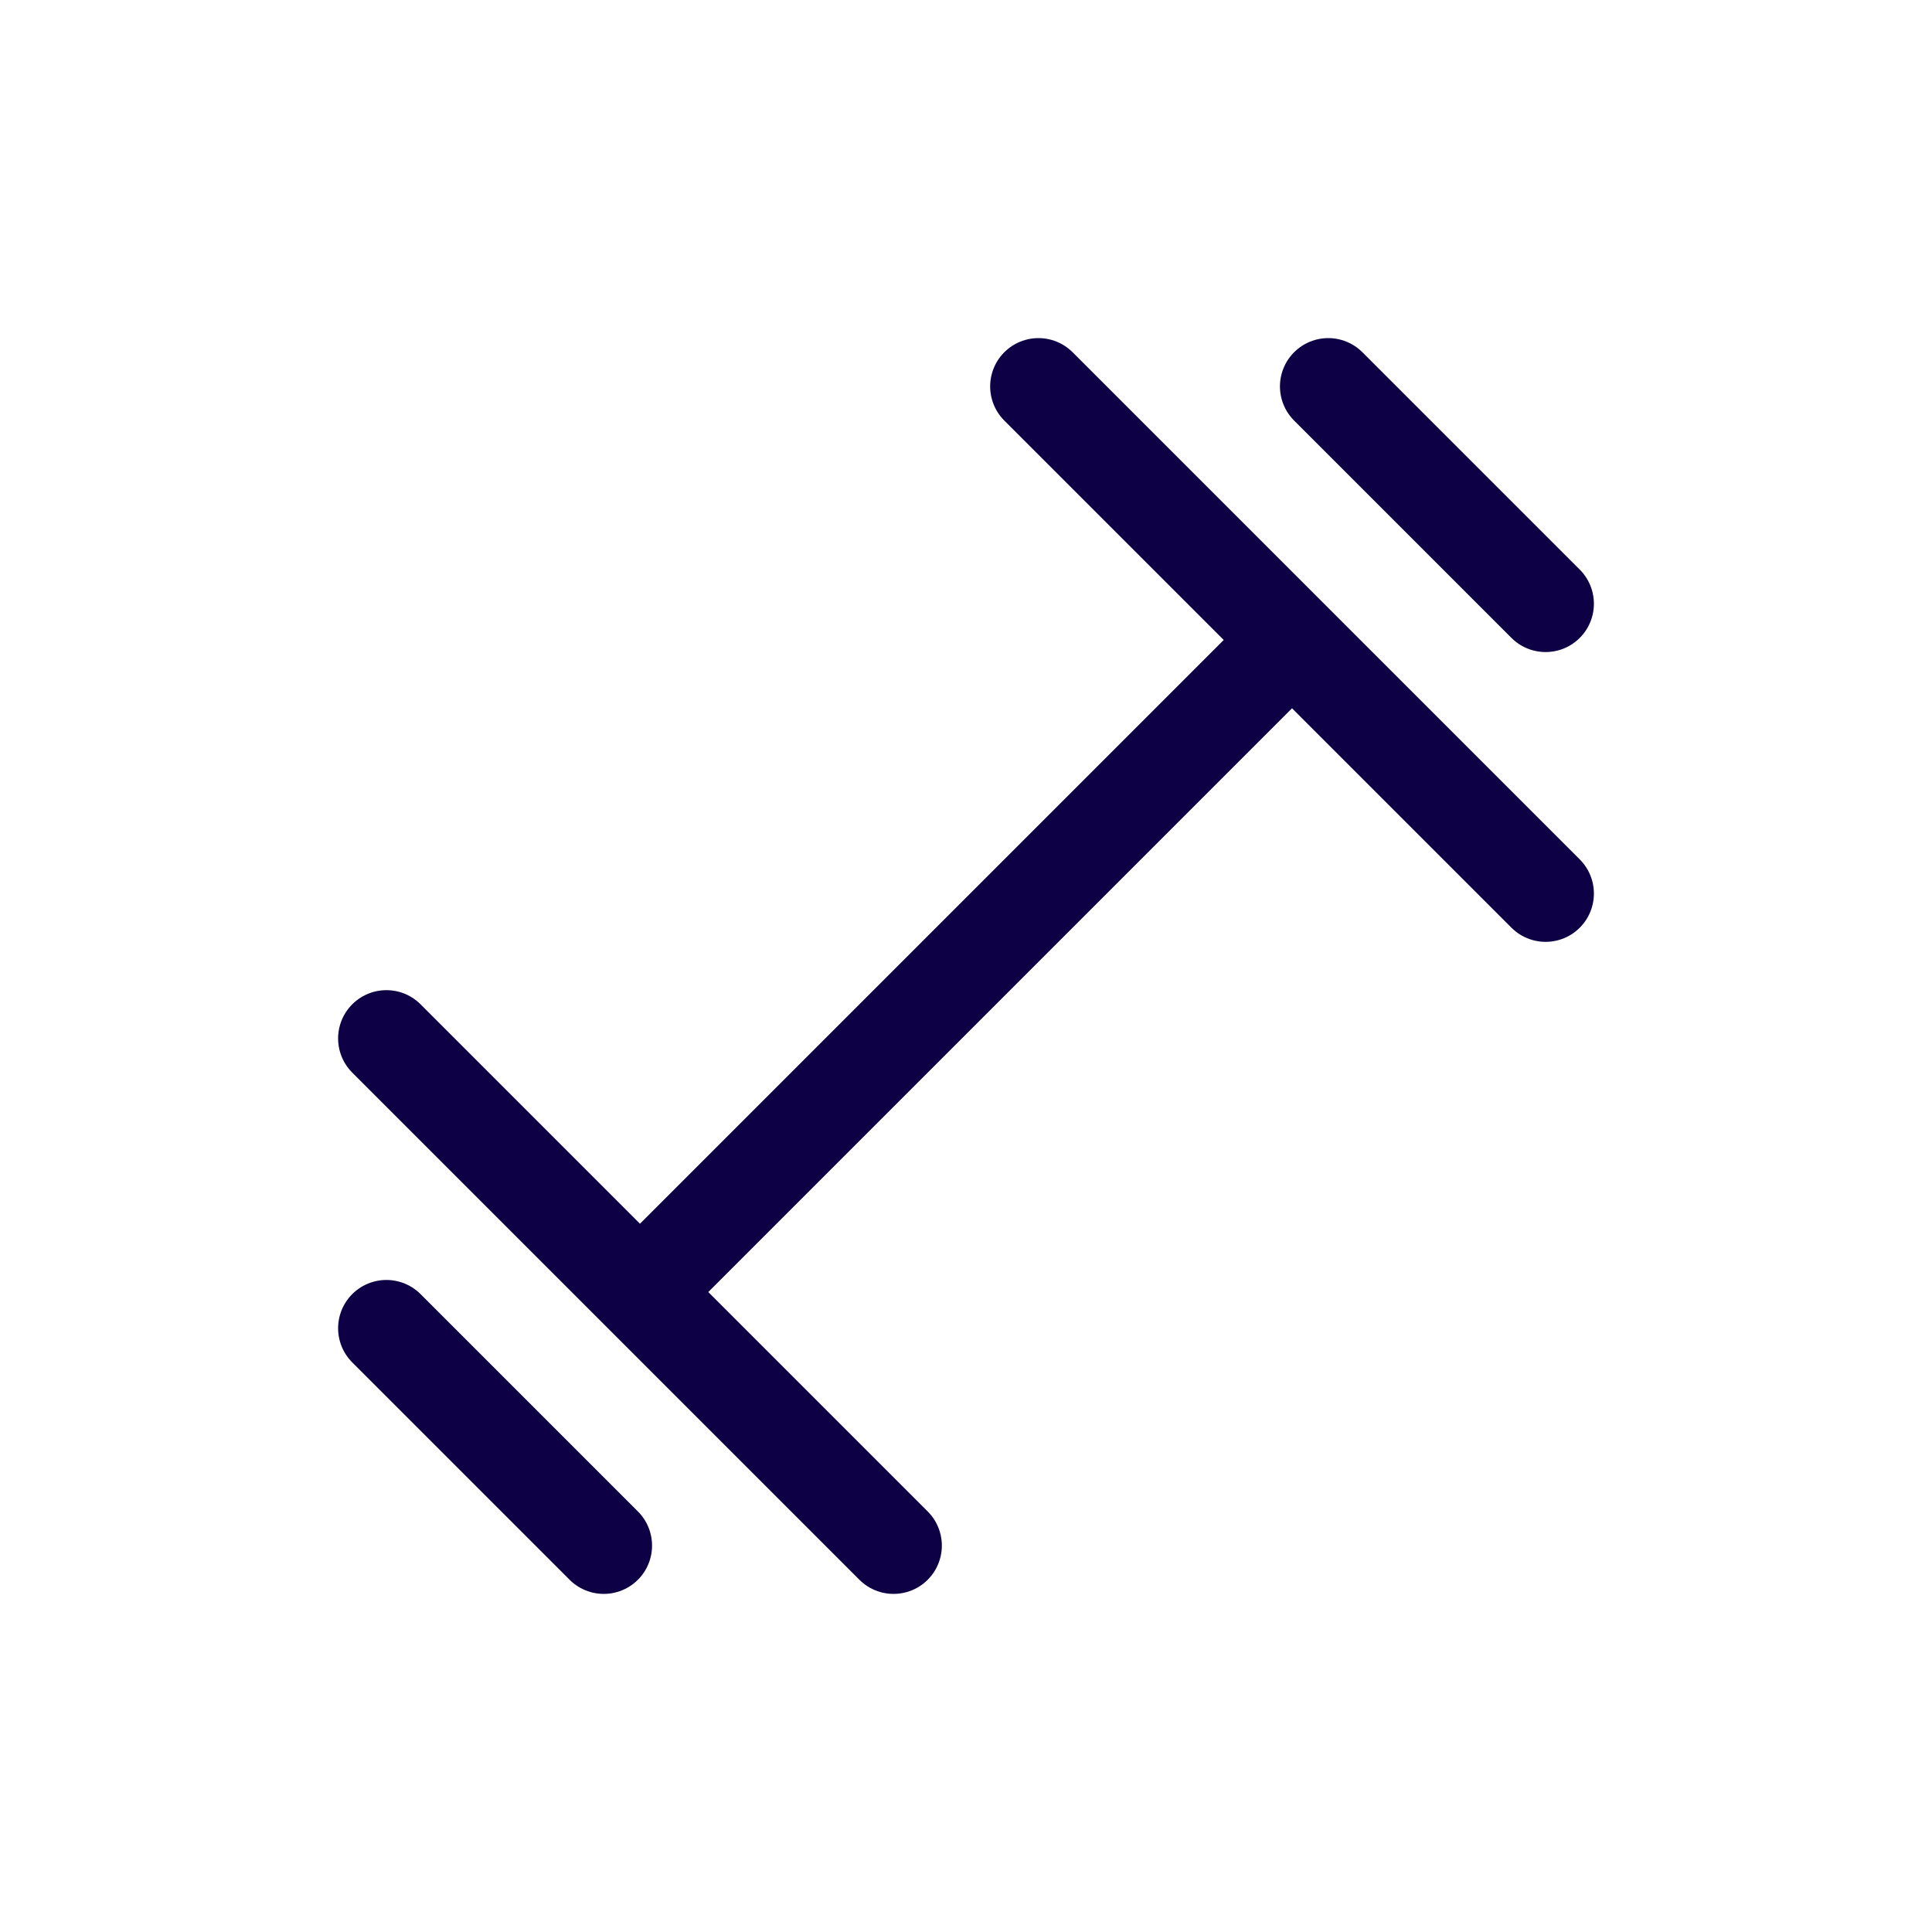 <svg xmlns="http://www.w3.org/2000/svg" width="20" height="20" fill="none"><path stroke="#0E0044" stroke-linecap="round" d="m6.625 13.375 6.75-6.75M10.75 4 16 9.25m-12 1.5L9.25 16m4.5-12L16 6.25m-12 7.5L6.25 16"/></svg>